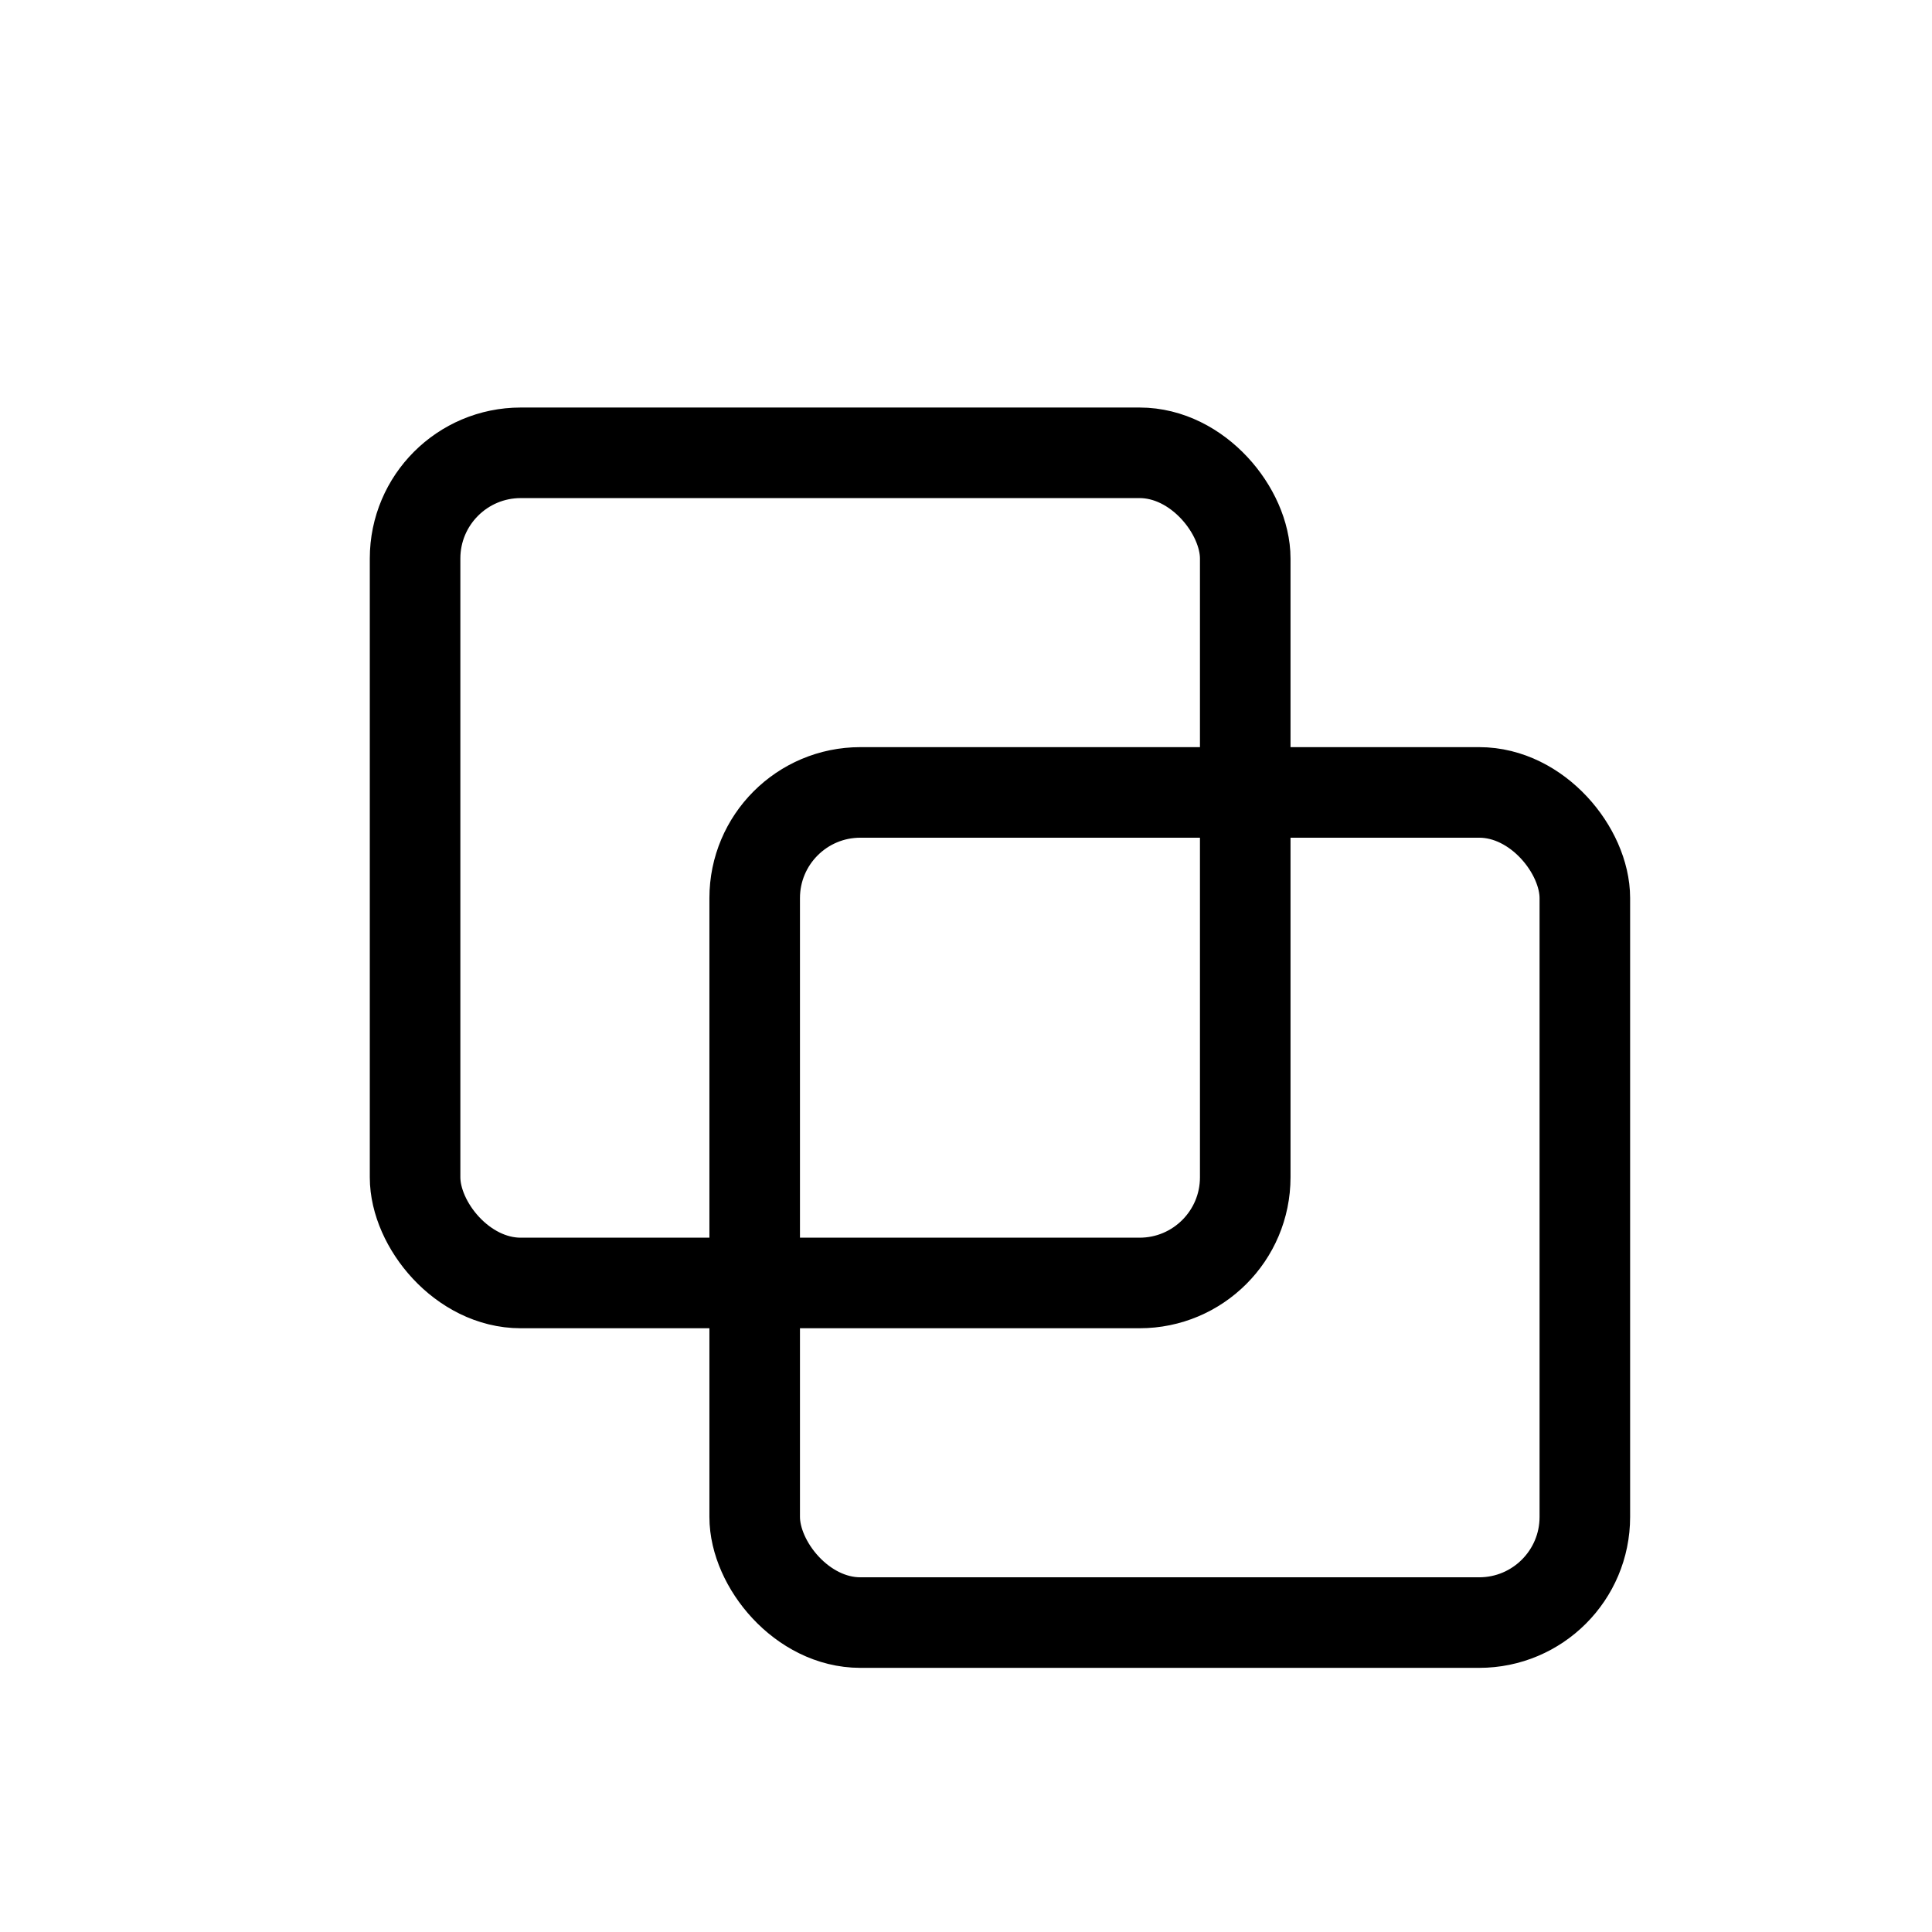 <?xml version="1.0" encoding="UTF-8" standalone="no"?>
<svg width="75px" height="75px" viewBox="0 0 512 512" xmlns="http://www.w3.org/2000/svg" role="img" aria-label="transparency_thicker_75">
  <g fill="none" stroke="#000000" stroke-width="24" stroke-linecap="round" stroke-linejoin="round">
    
  <rect x="110" y="120" width="220" height="220" rx="28" ry="28"/>
  <rect x="200" y="210" width="220" height="220" rx="28" ry="28"/>

  </g>
</svg>